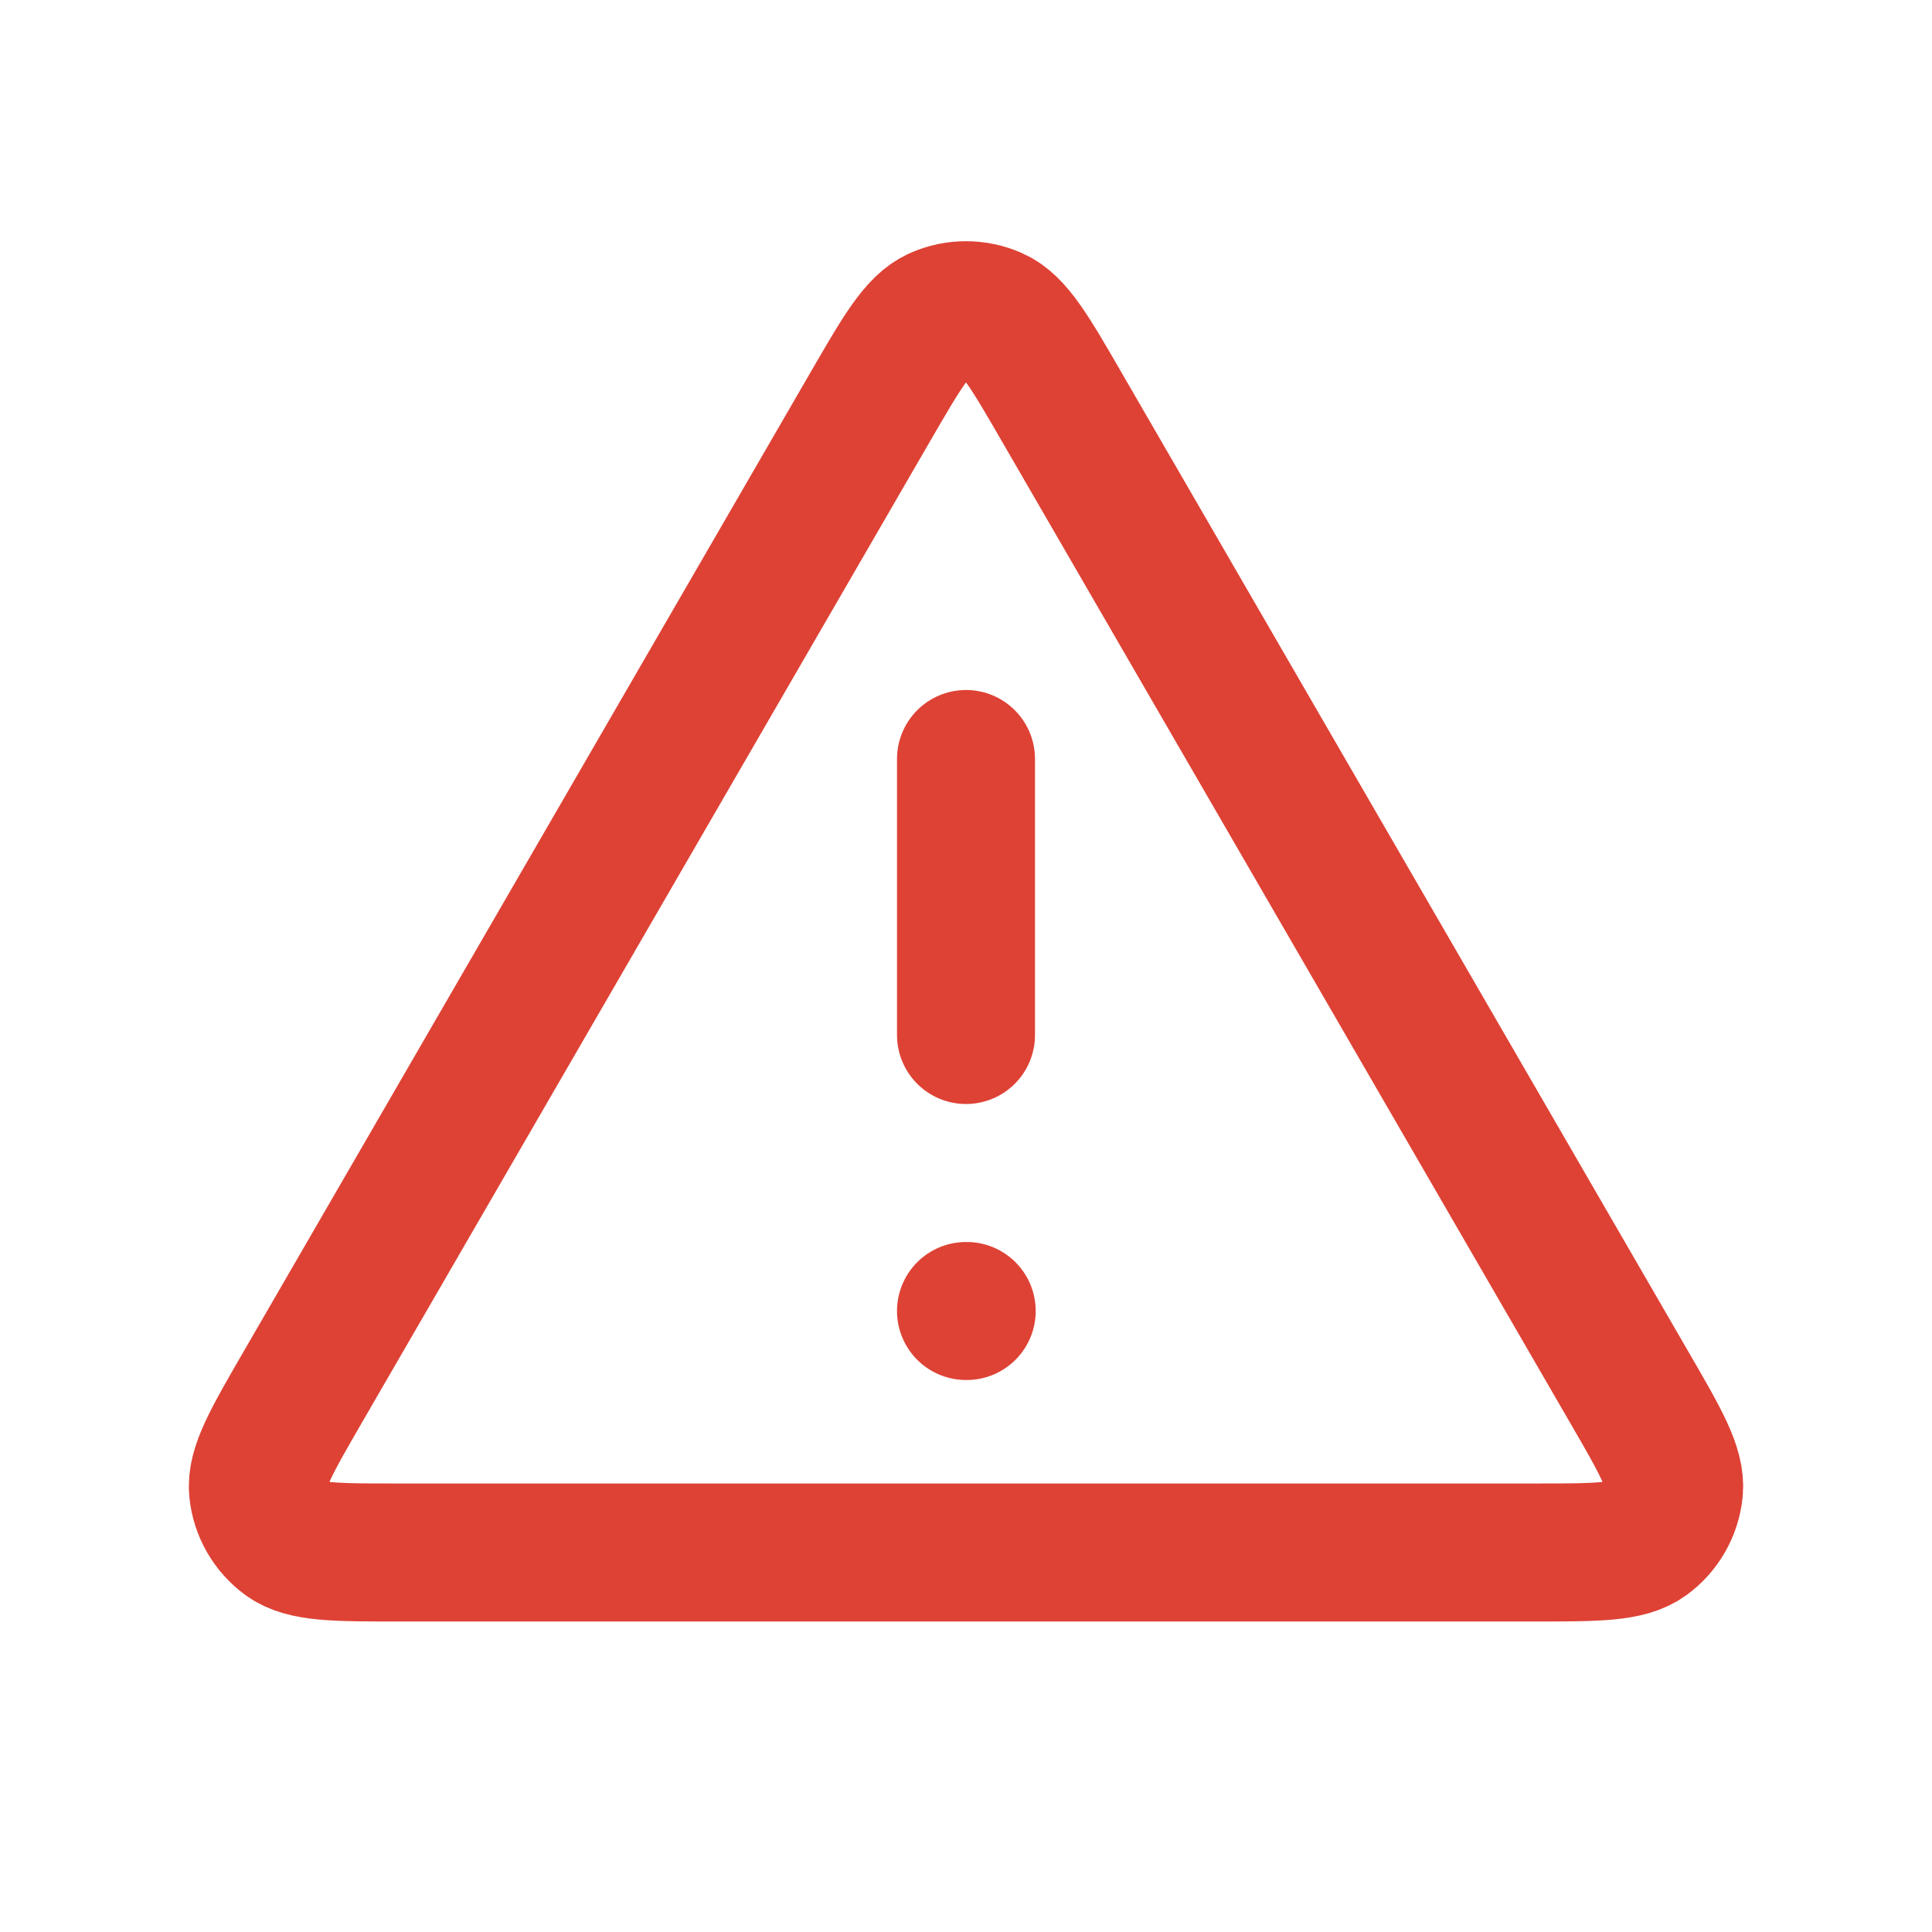 <?xml version="1.0" encoding="UTF-8"?>
<svg xmlns="http://www.w3.org/2000/svg" width="28" height="28" viewBox="0 0 28 28" fill="none">
  <g filter="url(#filter0_d_1346_2710)">
    <path d="M14 10V14M14 18H14.01M12.615 4.892L4.39 19.099C3.934 19.887 3.706 20.281 3.74 20.604C3.769 20.886 3.917 21.142 4.146 21.309C4.409 21.5 4.864 21.5 5.775 21.5H22.225C23.135 21.5 23.59 21.5 23.853 21.309C24.083 21.142 24.23 20.886 24.26 20.604C24.294 20.281 24.066 19.887 23.609 19.099L15.384 4.892C14.93 4.107 14.703 3.714 14.406 3.582C14.147 3.467 13.852 3.467 13.594 3.582C13.297 3.714 13.07 4.107 12.615 4.892Z" stroke="#DE4235" stroke-width="2" stroke-linecap="round" stroke-linejoin="round"></path>
  </g>
  <defs>
    <filter id="filter0_d_1346_2710" x="0" y="0" width="28" height="28" filterUnits="userSpaceOnUse" color-interpolation-filters="sRGB">
      <feFlood flood-opacity="0" result="BackgroundImageFix"></feFlood>
      <feColorMatrix in="SourceAlpha" type="matrix" values="0 0 0 0 0 0 0 0 0 0 0 0 0 0 0 0 0 0 127 0" result="hardAlpha"></feColorMatrix>
      <feOffset dy="1"></feOffset>
      <feGaussianBlur stdDeviation="1"></feGaussianBlur>
      <feColorMatrix type="matrix" values="0 0 0 0 0.063 0 0 0 0 0.094 0 0 0 0 0.157 0 0 0 0.05 0"></feColorMatrix>
      <feBlend mode="normal" in2="BackgroundImageFix" result="effect1_dropShadow_1346_2710"></feBlend>
      <feBlend mode="normal" in="SourceGraphic" in2="effect1_dropShadow_1346_2710" result="shape"></feBlend>
    </filter>
  </defs>
</svg>
